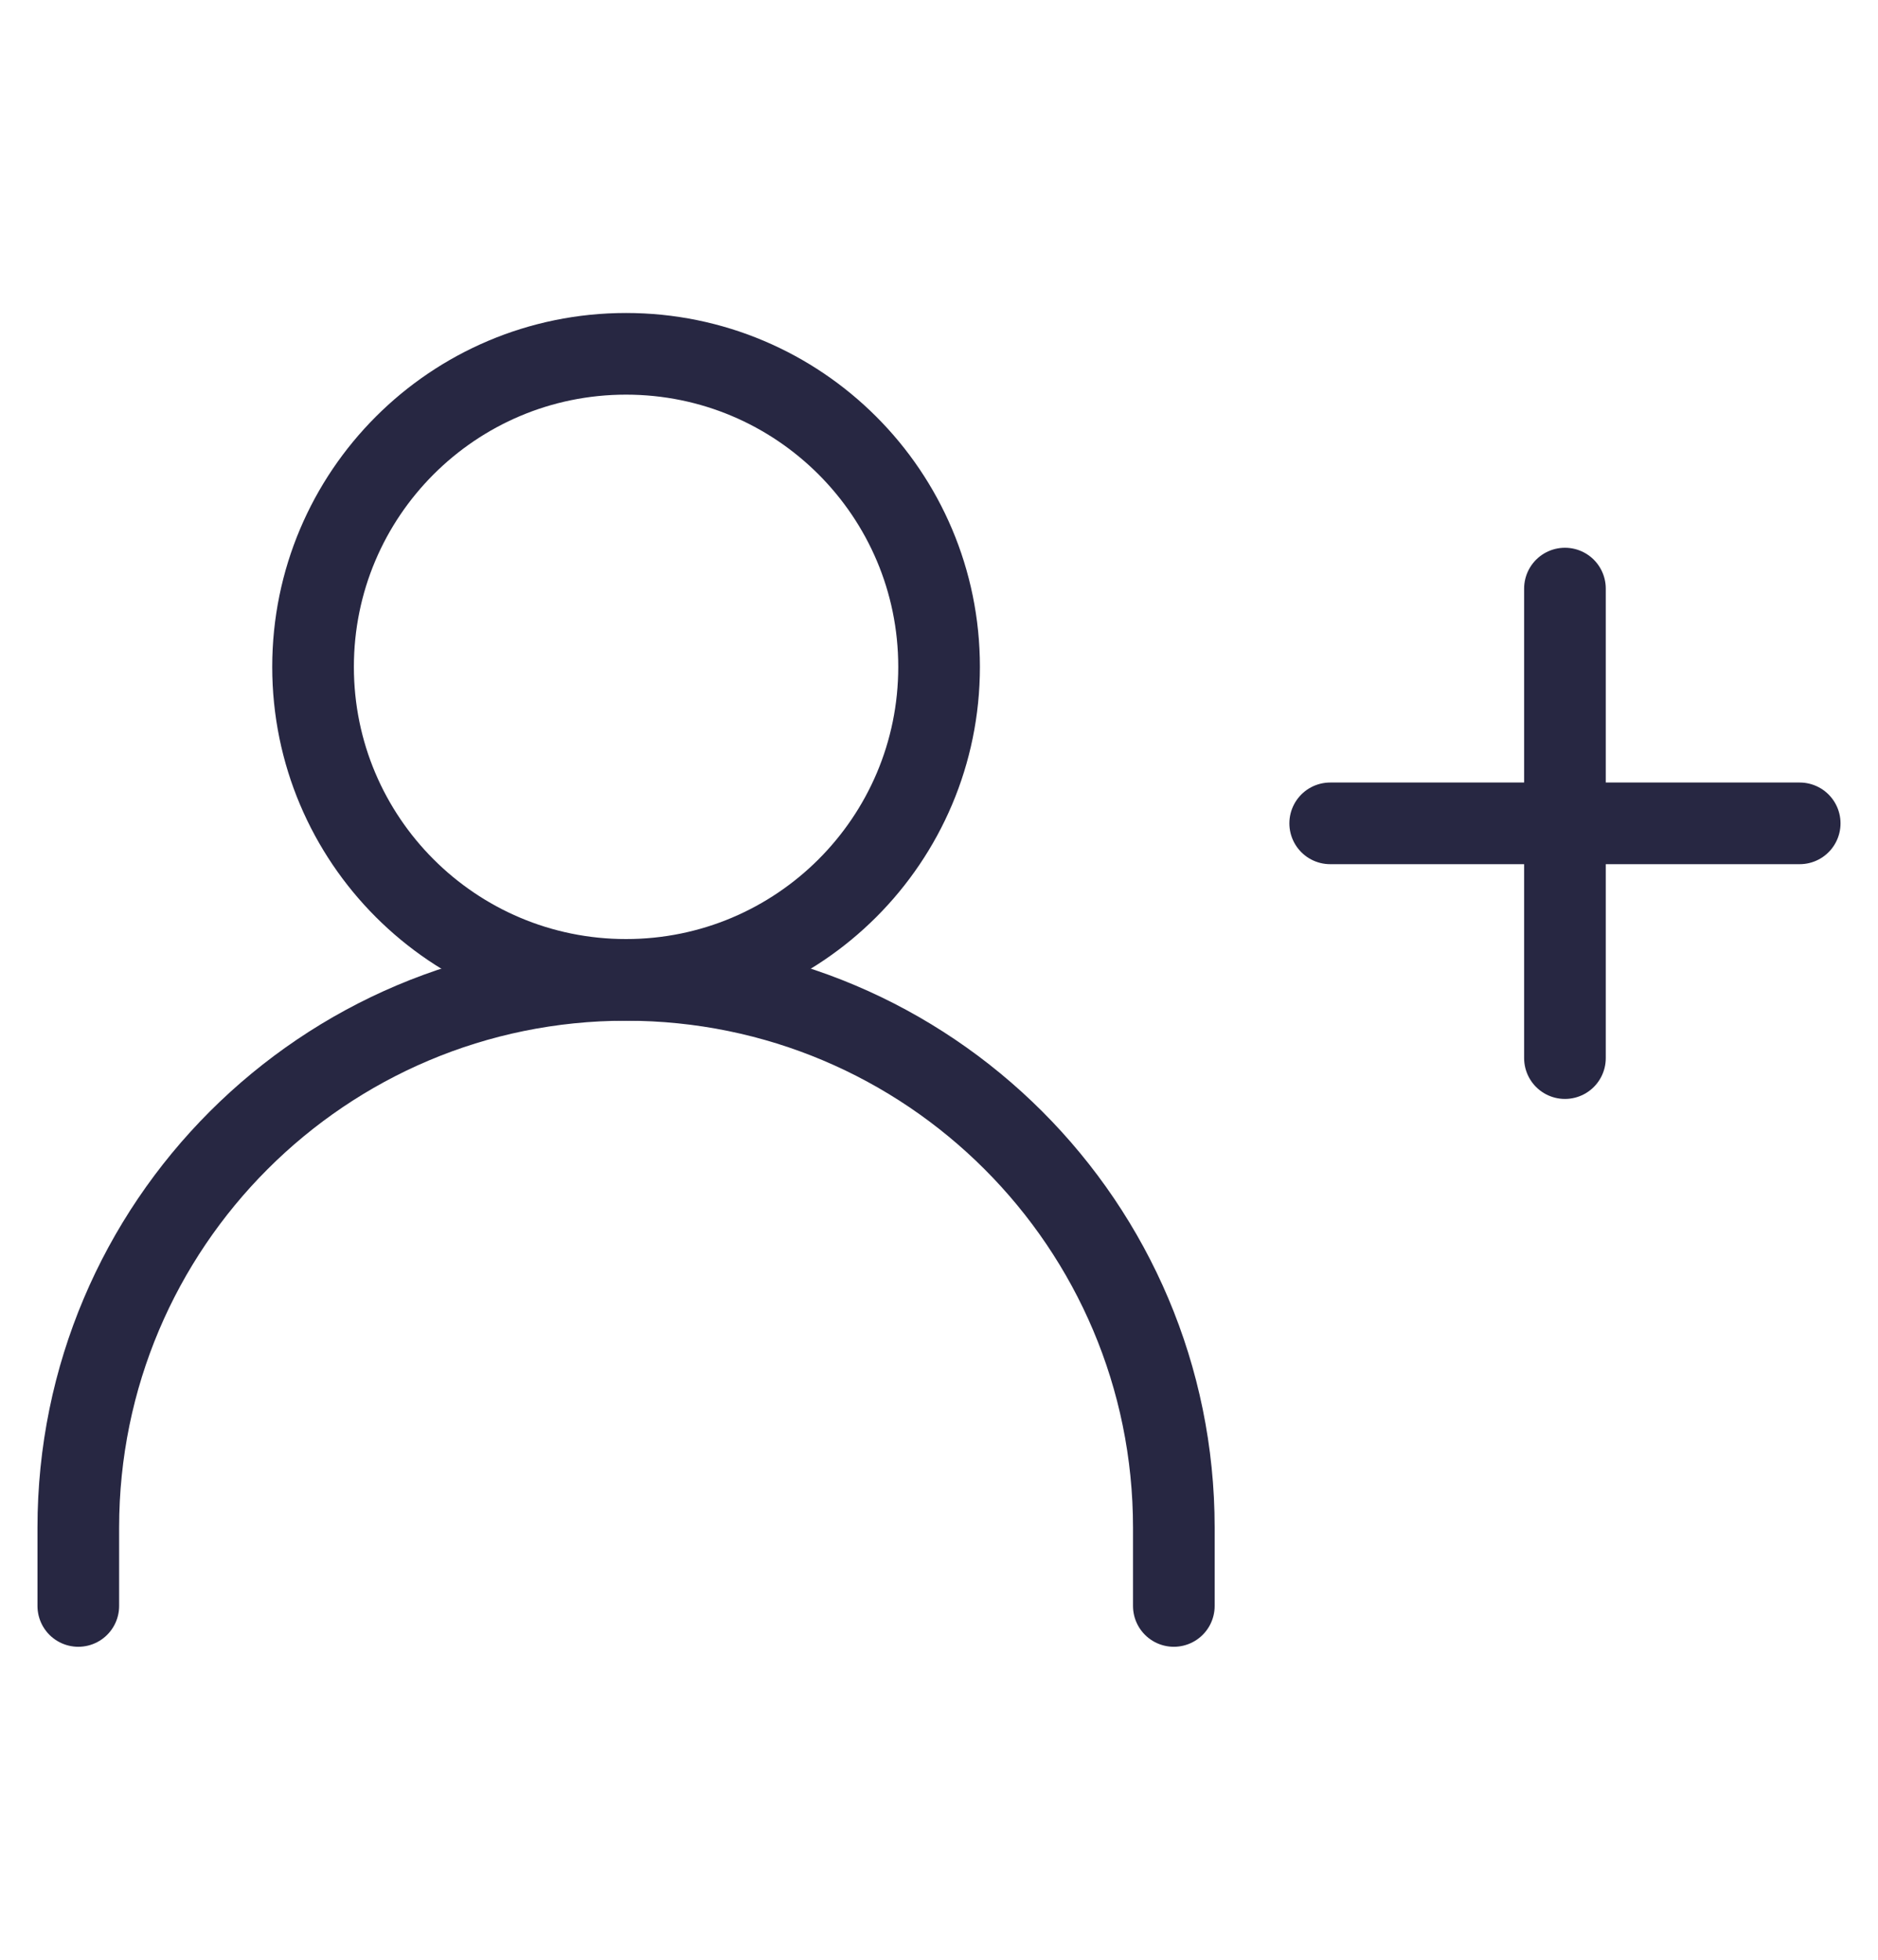 <svg xmlns="http://www.w3.org/2000/svg" width="23" height="24" viewBox="0 0 23 24" fill="none"><g id="add-user"><path id="Vector" d="M19.166 10.083V12.958M16.291 10.083H19.166H16.291ZM22.041 10.083H19.166H22.041ZM19.166 10.083V7.208V10.083Z" stroke="#272742" stroke-linecap="round" stroke-linejoin="round"></path><path id="Vector_2" d="M0.959 19.667V18.708C0.959 15.003 3.962 12 7.667 12C11.372 12 14.376 15.003 14.376 18.708V19.667" stroke="#272742" stroke-linecap="round" stroke-linejoin="round"></path><path id="Vector_3" d="M7.667 12C9.784 12 11.501 10.284 11.501 8.167C11.501 6.049 9.784 4.333 7.667 4.333C5.55 4.333 3.834 6.049 3.834 8.167C3.834 10.284 5.55 12 7.667 12Z" stroke="#272742" stroke-linecap="round" stroke-linejoin="round"></path></g></svg>